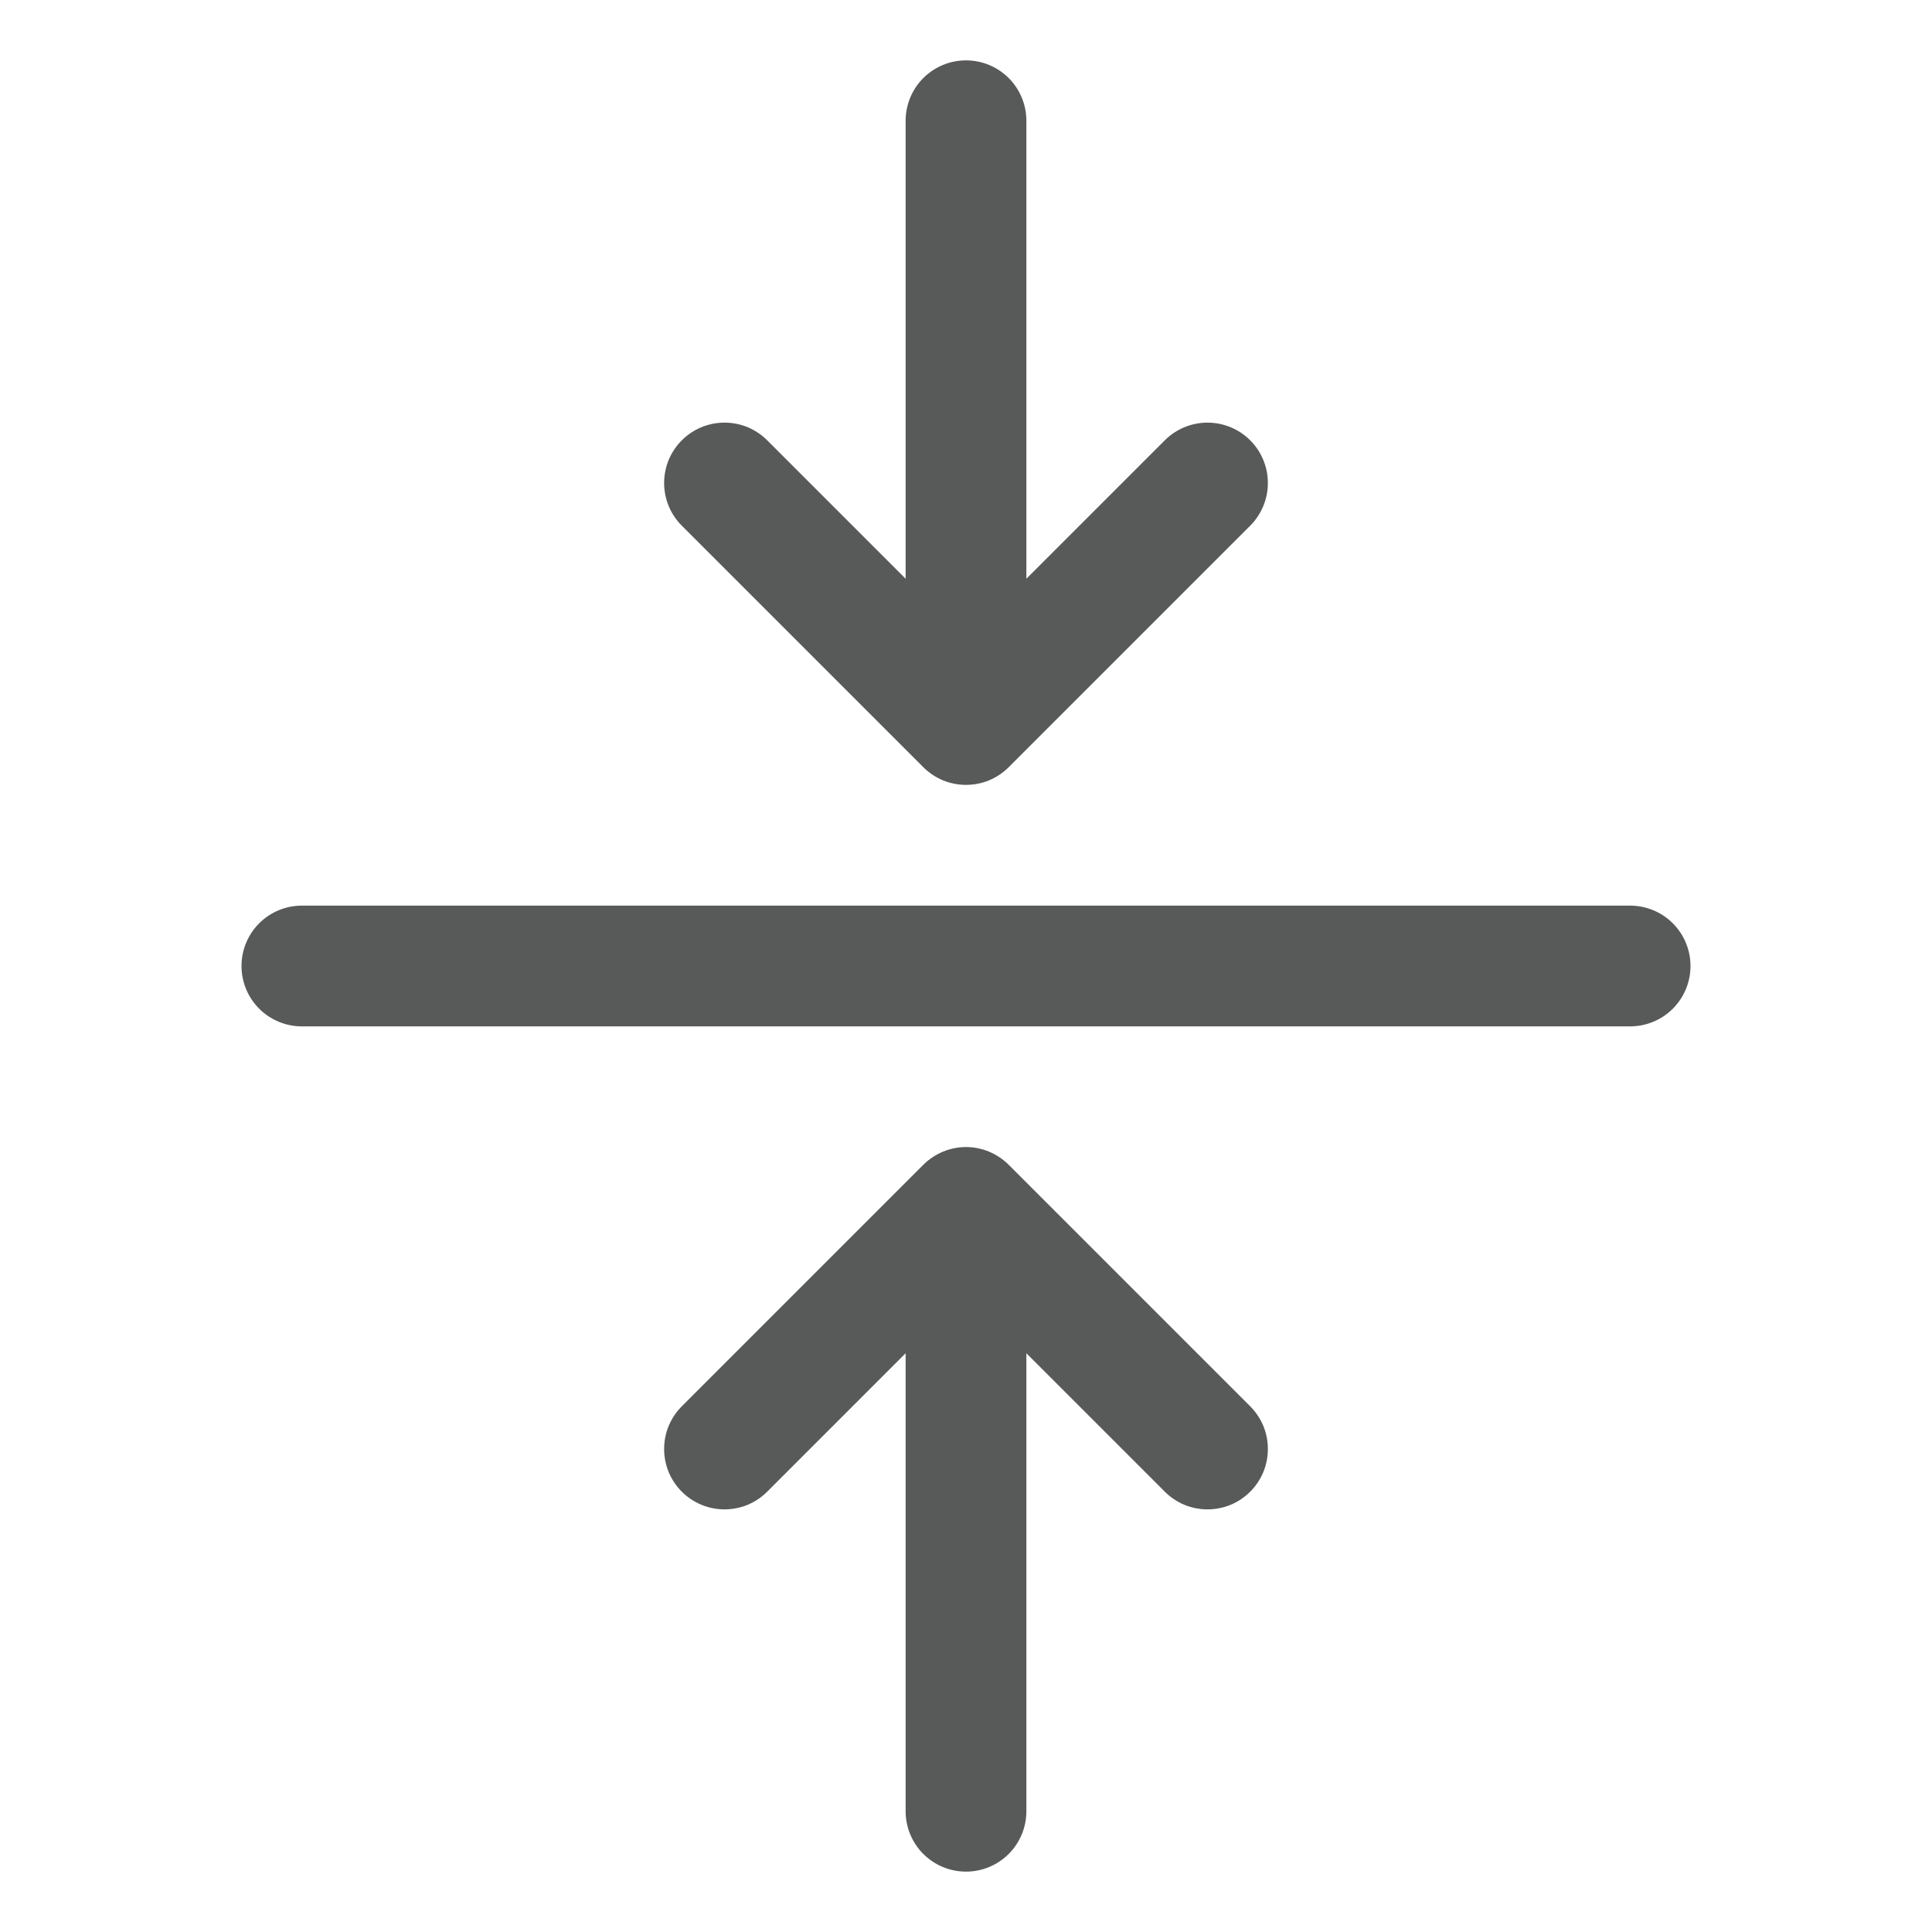 <svg xmlns="http://www.w3.org/2000/svg" fill="none" viewBox="0 0 20 20" height="20" width="20">
<path fill="#585A5A" d="M17.5 10C17.5 10.166 17.434 10.325 17.317 10.442C17.2 10.559 17.041 10.625 16.875 10.625H3.125C2.959 10.625 2.8 10.559 2.683 10.442C2.566 10.325 2.5 10.166 2.5 10C2.5 9.834 2.566 9.675 2.683 9.558C2.8 9.441 2.959 9.375 3.125 9.375H16.875C17.041 9.375 17.2 9.441 17.317 9.558C17.434 9.675 17.5 9.834 17.5 10ZM9.558 7.942C9.616 8 9.685 8.046 9.761 8.078C9.837 8.109 9.918 8.125 10 8.125C10.082 8.125 10.164 8.109 10.239 8.078C10.315 8.046 10.384 8 10.442 7.942L12.942 5.442C13.059 5.325 13.125 5.166 13.125 5C13.125 4.834 13.059 4.675 12.942 4.558C12.825 4.441 12.666 4.375 12.5 4.375C12.334 4.375 12.175 4.441 12.058 4.558L10.625 5.991V1.25C10.625 1.084 10.559 0.925 10.442 0.808C10.325 0.691 10.166 0.625 10 0.625C9.834 0.625 9.675 0.691 9.558 0.808C9.441 0.925 9.375 1.084 9.375 1.25V5.991L7.942 4.558C7.884 4.5 7.815 4.454 7.739 4.422C7.663 4.391 7.582 4.375 7.5 4.375C7.334 4.375 7.175 4.441 7.058 4.558C7 4.616 6.954 4.685 6.922 4.761C6.891 4.837 6.875 4.918 6.875 5C6.875 5.166 6.941 5.325 7.058 5.442L9.558 7.942ZM10.442 12.058C10.384 12 10.315 11.954 10.239 11.922C10.164 11.891 10.082 11.874 10 11.874C9.918 11.874 9.837 11.891 9.761 11.922C9.685 11.954 9.616 12 9.558 12.058L7.058 14.558C7 14.616 6.954 14.685 6.922 14.761C6.891 14.837 6.875 14.918 6.875 15C6.875 15.082 6.891 15.163 6.922 15.239C6.954 15.315 7 15.384 7.058 15.442C7.175 15.559 7.334 15.625 7.5 15.625C7.582 15.625 7.663 15.609 7.739 15.578C7.815 15.546 7.884 15.5 7.942 15.442L9.375 14.009V18.75C9.375 18.916 9.441 19.075 9.558 19.192C9.675 19.309 9.834 19.375 10 19.375C10.166 19.375 10.325 19.309 10.442 19.192C10.559 19.075 10.625 18.916 10.625 18.75V14.009L12.058 15.442C12.116 15.5 12.185 15.546 12.261 15.578C12.337 15.609 12.418 15.625 12.5 15.625C12.582 15.625 12.663 15.609 12.739 15.578C12.815 15.546 12.884 15.5 12.942 15.442C13 15.384 13.046 15.315 13.078 15.239C13.109 15.163 13.125 15.082 13.125 15C13.125 14.918 13.109 14.837 13.078 14.761C13.046 14.685 13 14.616 12.942 14.558L10.442 12.058Z"></path>
</svg>
